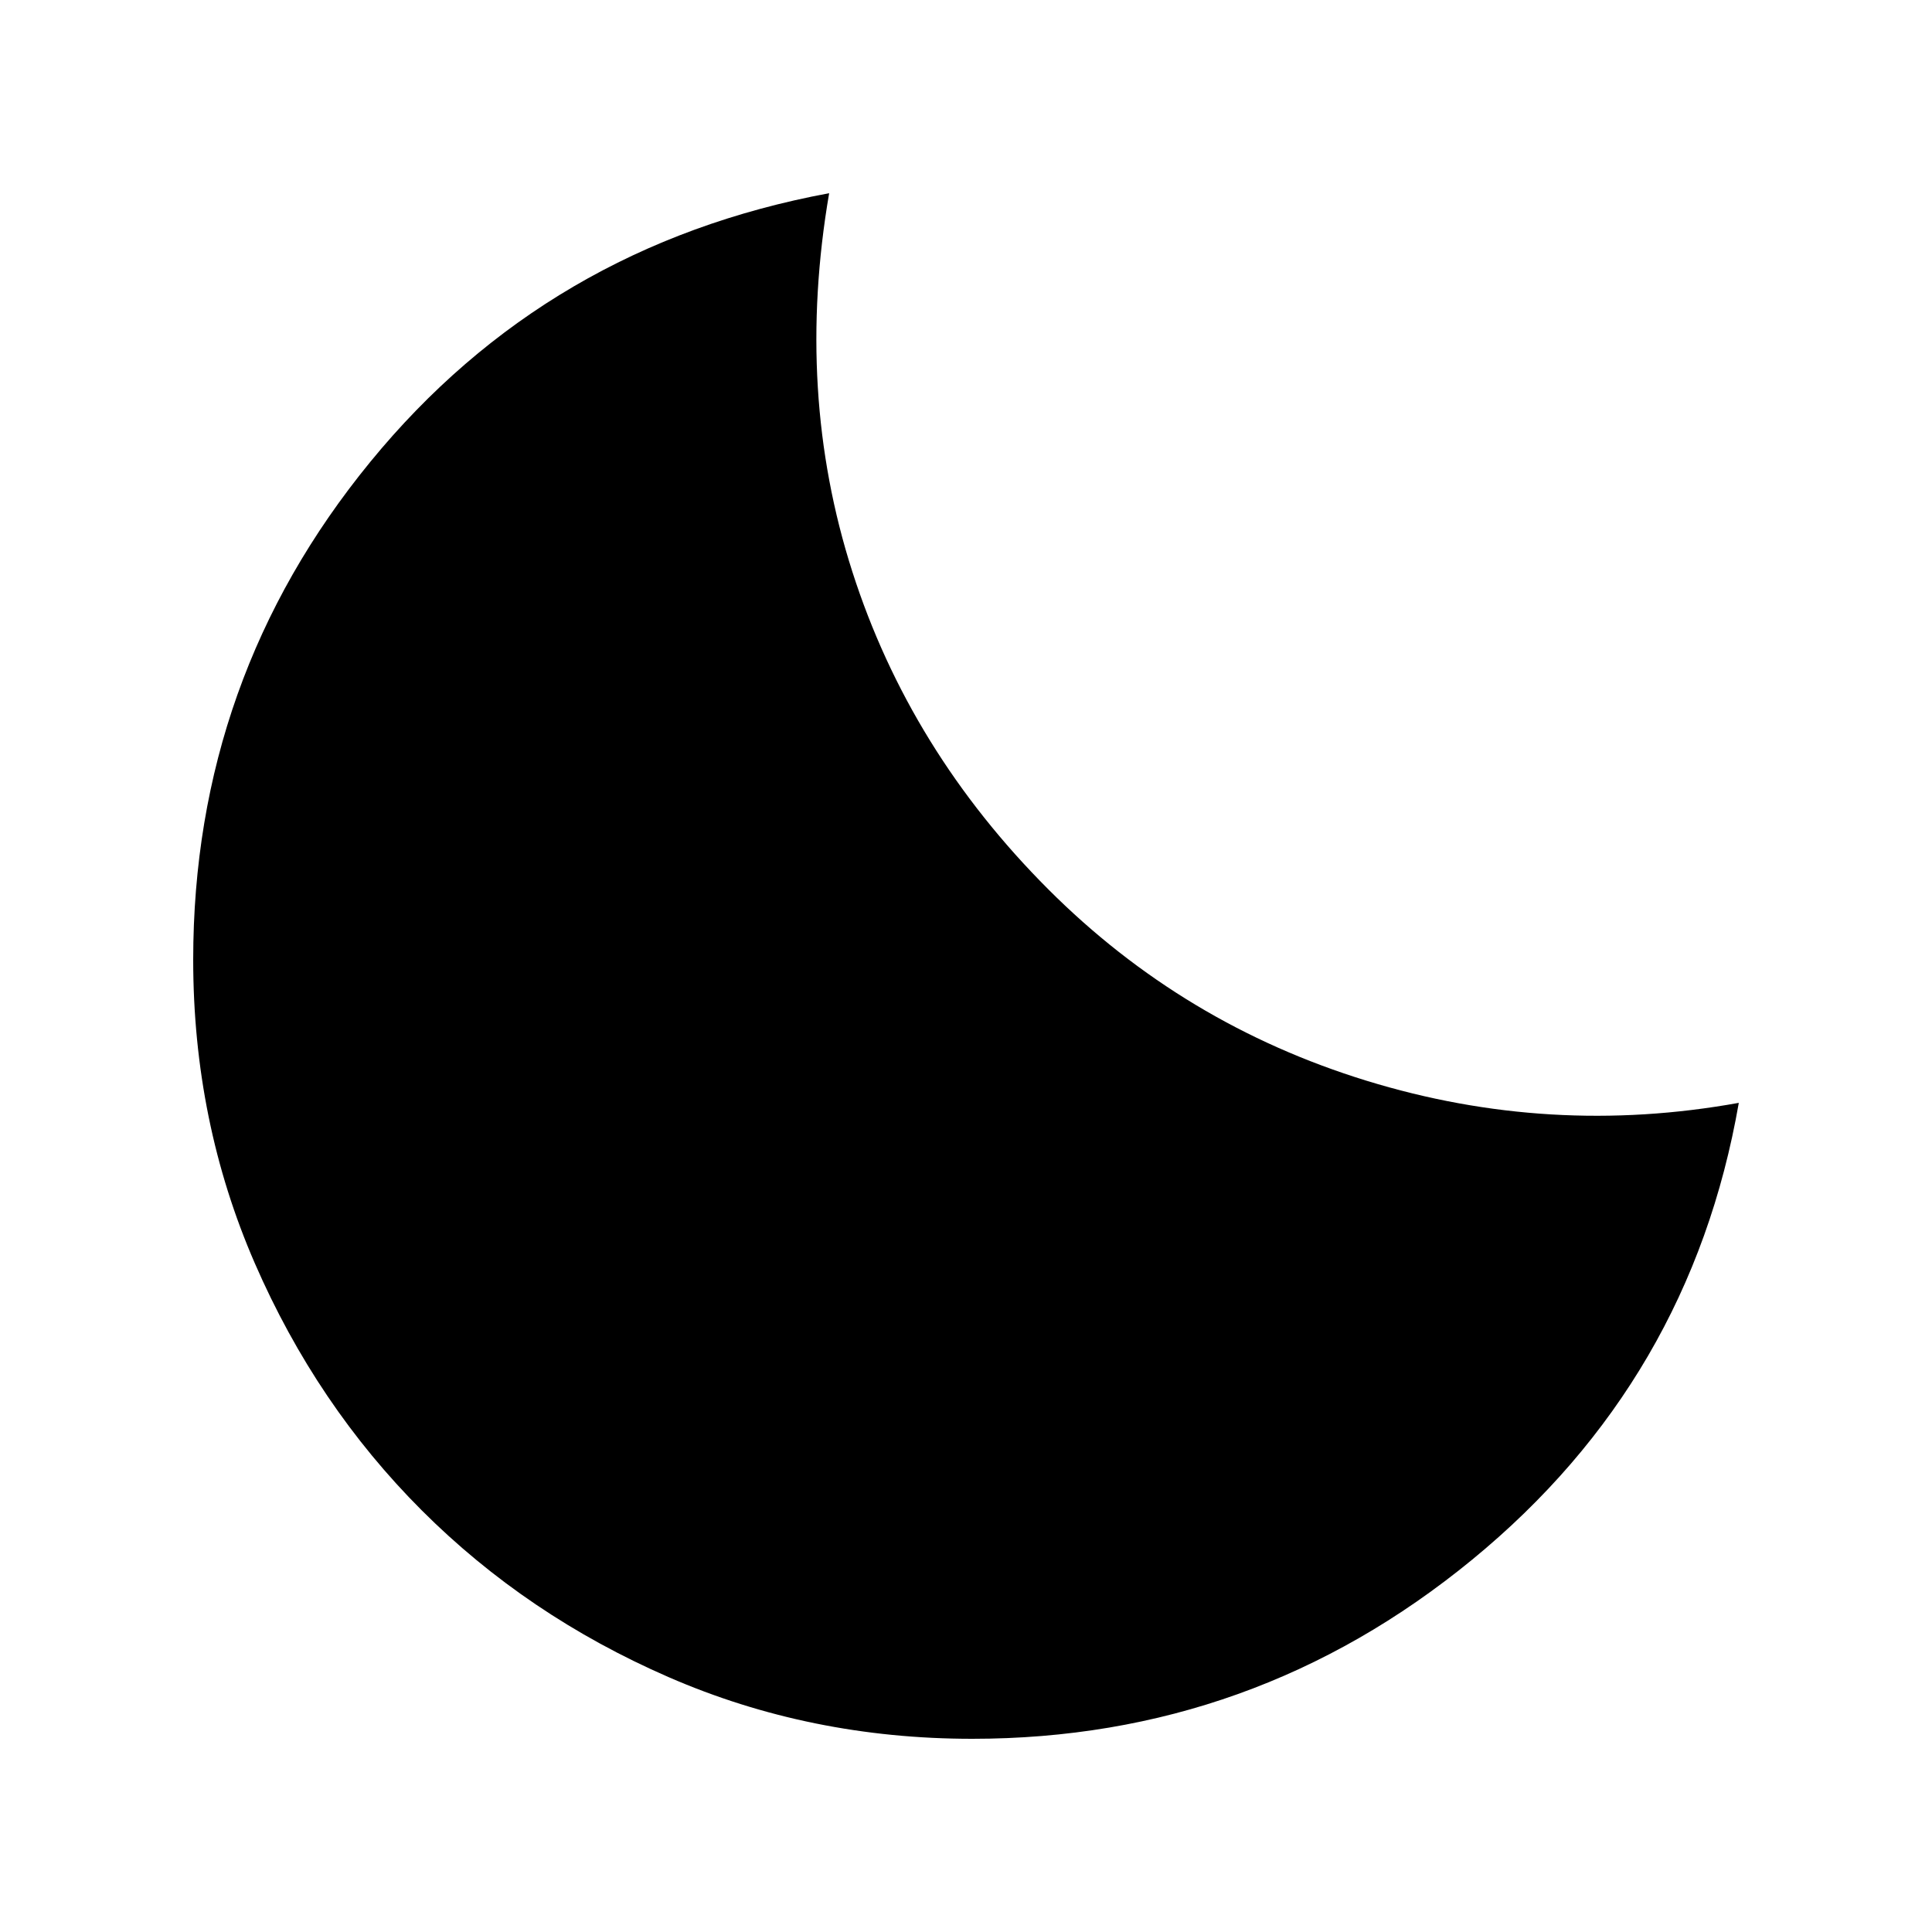 <svg fill="#000000" width="20px" viewBox="0 -960 960 960" height="20px" xmlns="http://www.w3.org/2000/svg"><path d="M483.11-96q-80.49 0-150.92-30.66-70.42-30.66-122.65-82.88-52.22-52.23-82.88-122.65Q96-402.62 96-483.11 96-623 184-730.5T412-864q-17 99 11.5 188T521-518q67 67 158 95t185 11q-24 138-132.5 227T483.11-96Z"></path></svg>